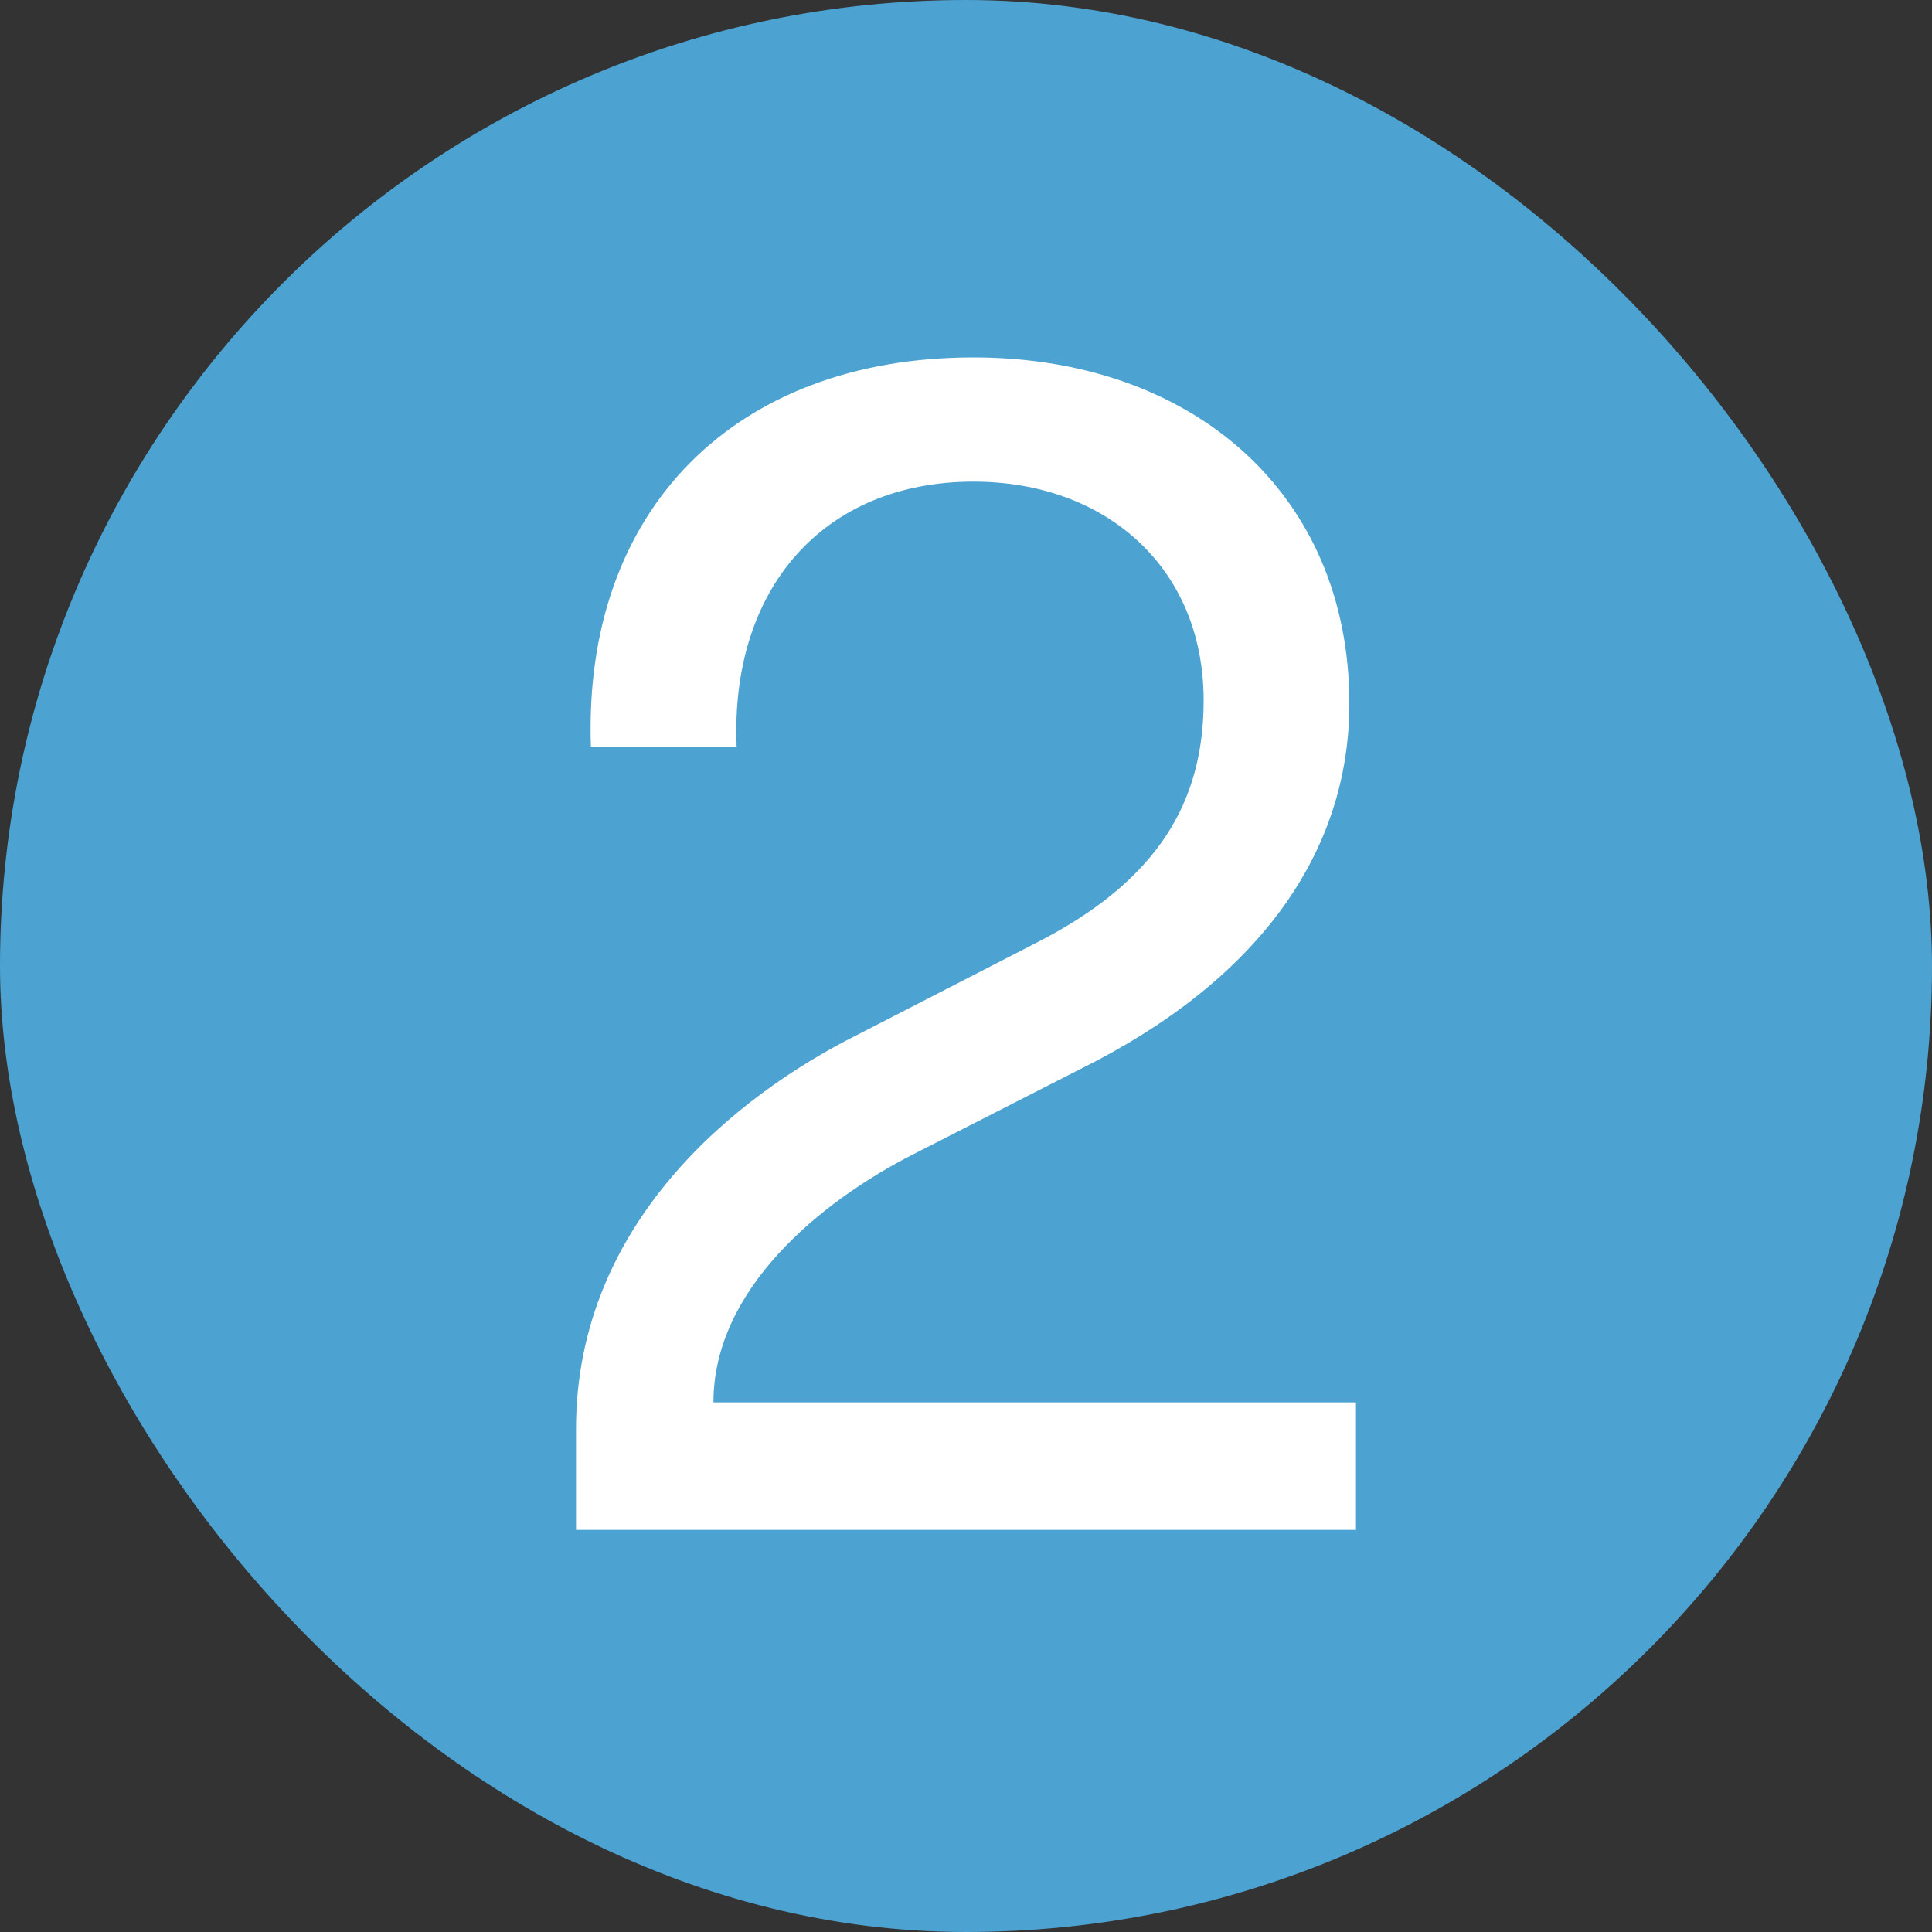 <svg width="47" height="47" viewBox="0 0 47 47" fill="none" xmlns="http://www.w3.org/2000/svg">
<rect x="0" y="0" width="47" height="47" fill="#333333" stroke="none"/>
<rect width="47" height="47" rx="23.5" fill="#4CA2D1"/>
<path d="M14.375 18.163H17.92C17.759 14.295 20.056 11.717 23.681 11.717C26.904 11.717 29.281 13.812 29.281 17.035C29.281 19.492 28.193 21.426 25.172 22.956L20.861 25.172C17.961 26.622 14.013 29.724 14.013 34.76V37.218H32.987V34.116H17.356C17.356 31.376 19.935 29.241 22.231 28.073L26.26 26.018C30.57 23.883 32.826 20.781 32.826 17.115C32.826 11.999 28.999 8.695 23.681 8.695C17.88 8.695 14.174 12.402 14.375 18.163Z" fill="white"/>
</svg>

